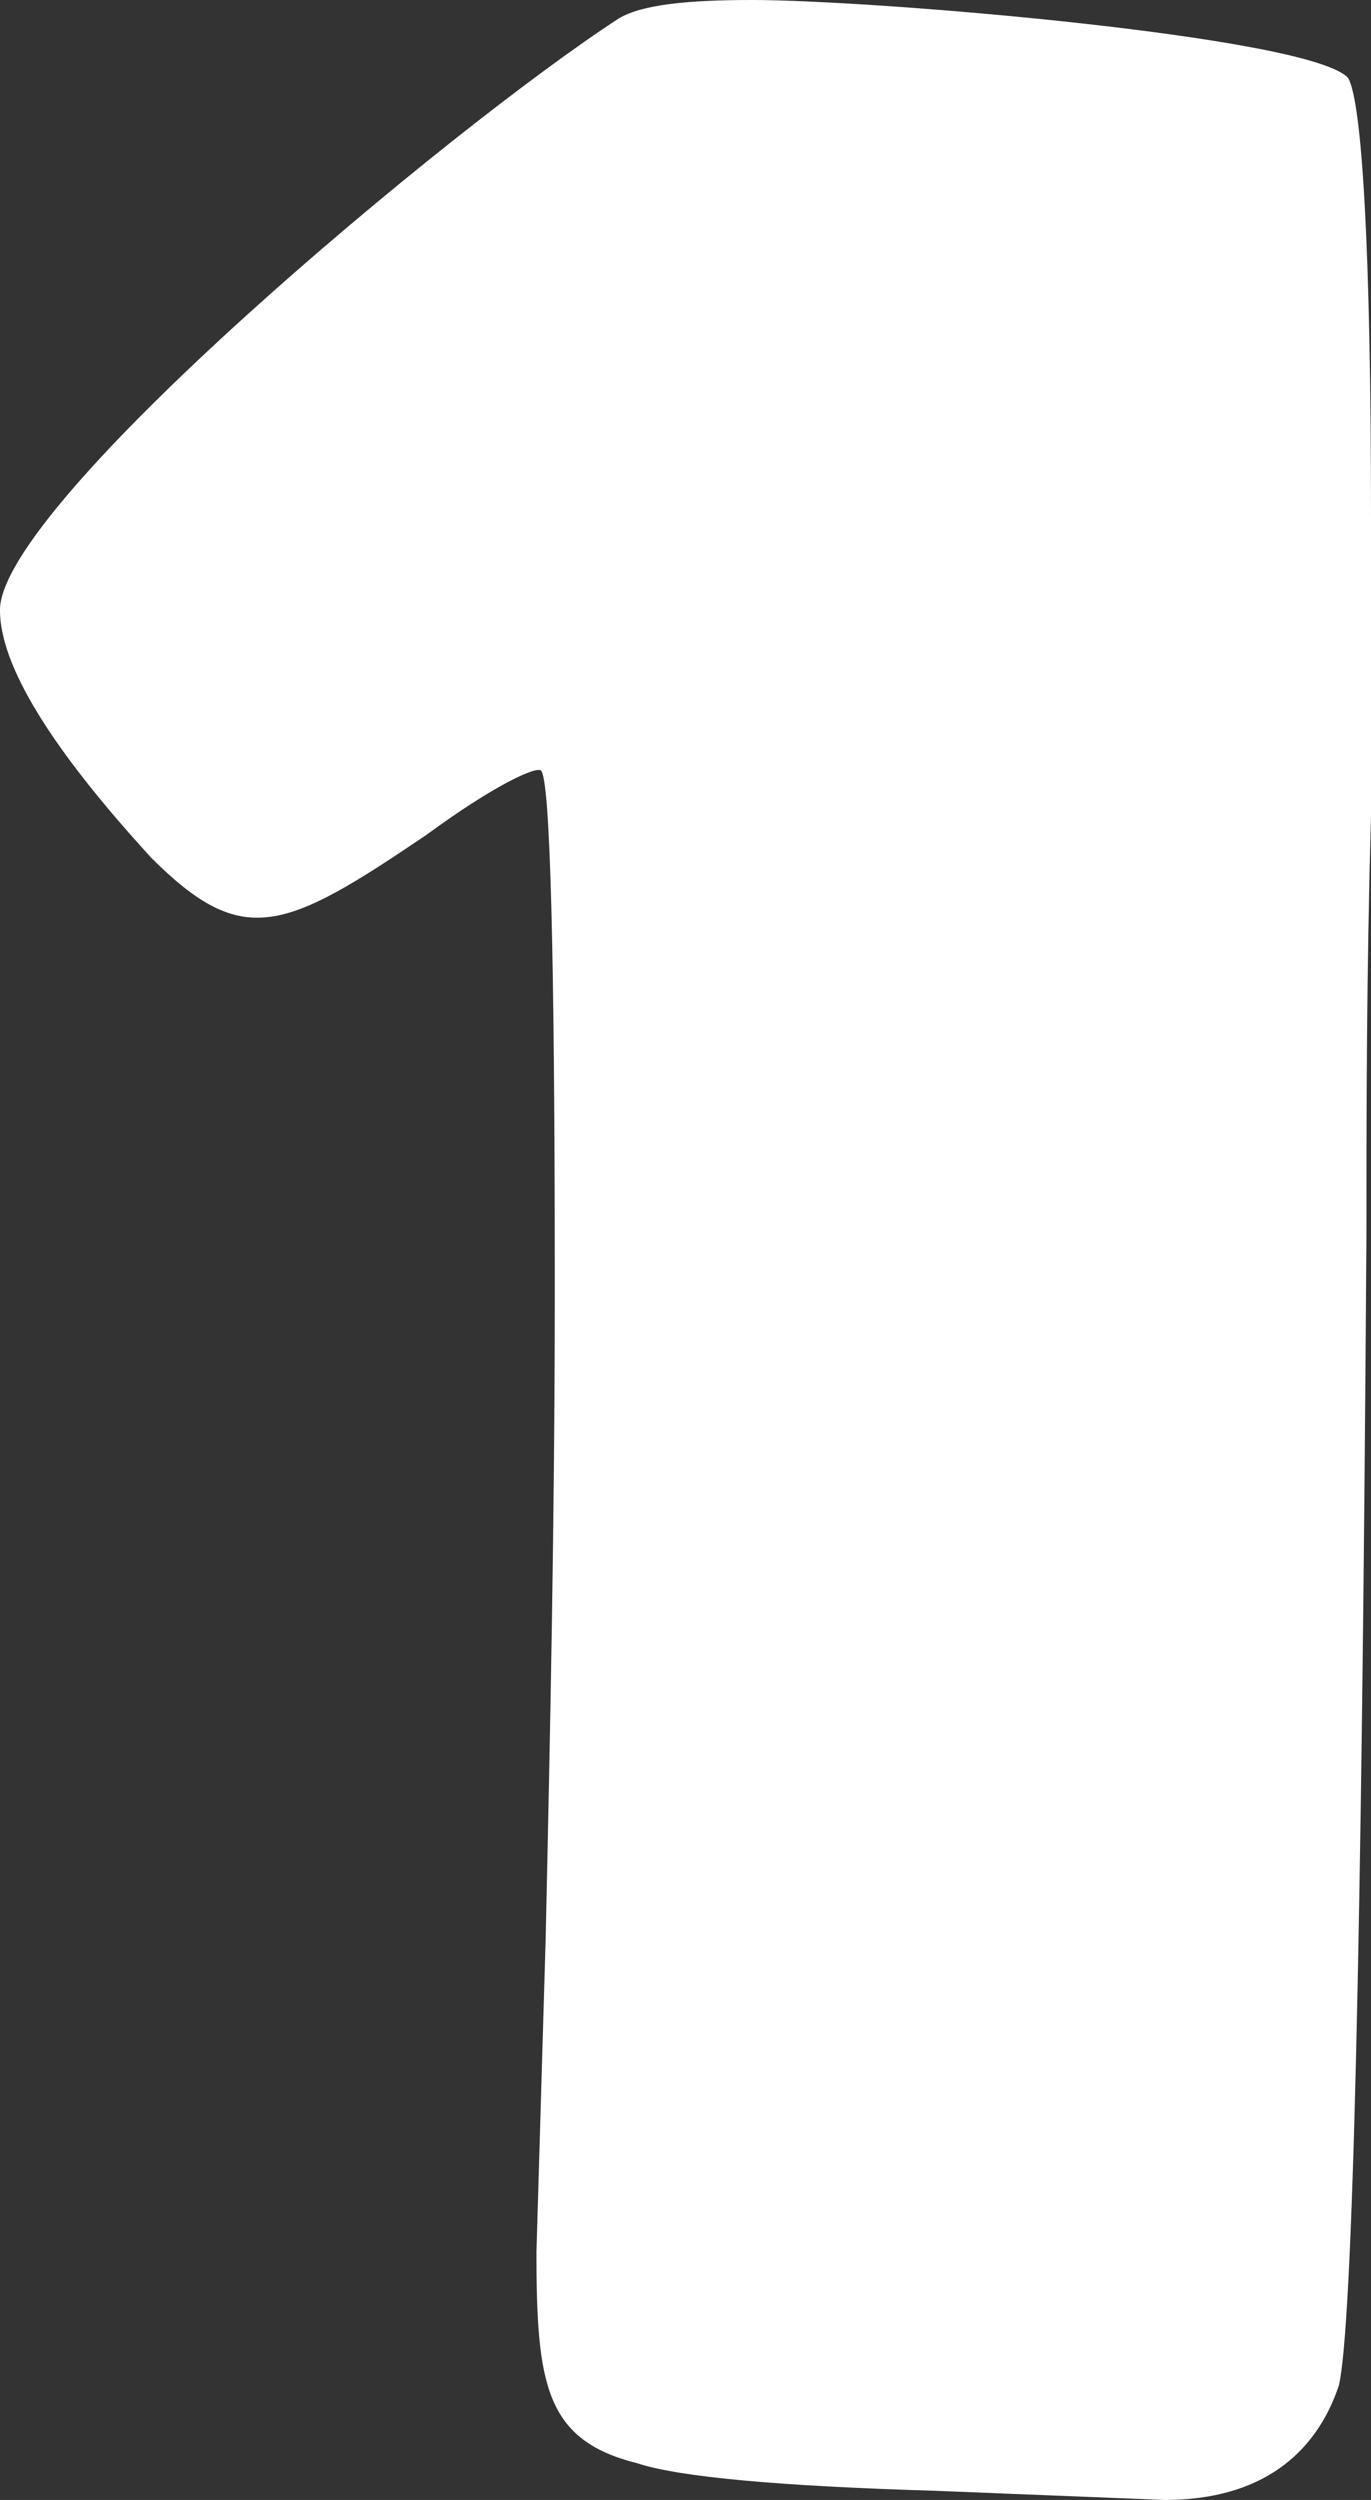 <?xml version="1.0" encoding="UTF-8"?>
<svg id="Layer_2" data-name="Layer 2" xmlns="http://www.w3.org/2000/svg" viewBox="0 0 40.802 74.373">
  <rect x="0" y="0" width="40.802" height="74.373" fill="#333333" stroke="none"/>
  <g id="menu">
    <g id="_1" data-name="1">
      <path d="m22.38,0c3.685,0,16.649,1.092,17.74,2.32.41.682.682,5.05.682,13.101v8.87c-.136,4.777-.136,8.871-.136,12.419-.136,21.151-.41,32.478-.819,34.252-.682,2.047-2.32,3.411-5.186,3.411l-6.823-.273c-4.64-.137-7.642-.41-8.871-.819-2.729-.682-3.002-2.32-3.002-6.277l.273-9.279c.136-6.141.273-12.691.273-19.378,0-9.961-.136-15.147-.409-15.421-.136-.136-1.365.41-3.412,1.911-4.231,2.866-5.458,3.411-8.188.682-3.002-3.276-4.503-5.732-4.503-7.369C0,15.011,13.373,3.821,18.422.545c.683-.408,2.047-.545,3.958-.545Z" style="fill: #fff;"/>
    </g>
  </g>
</svg>